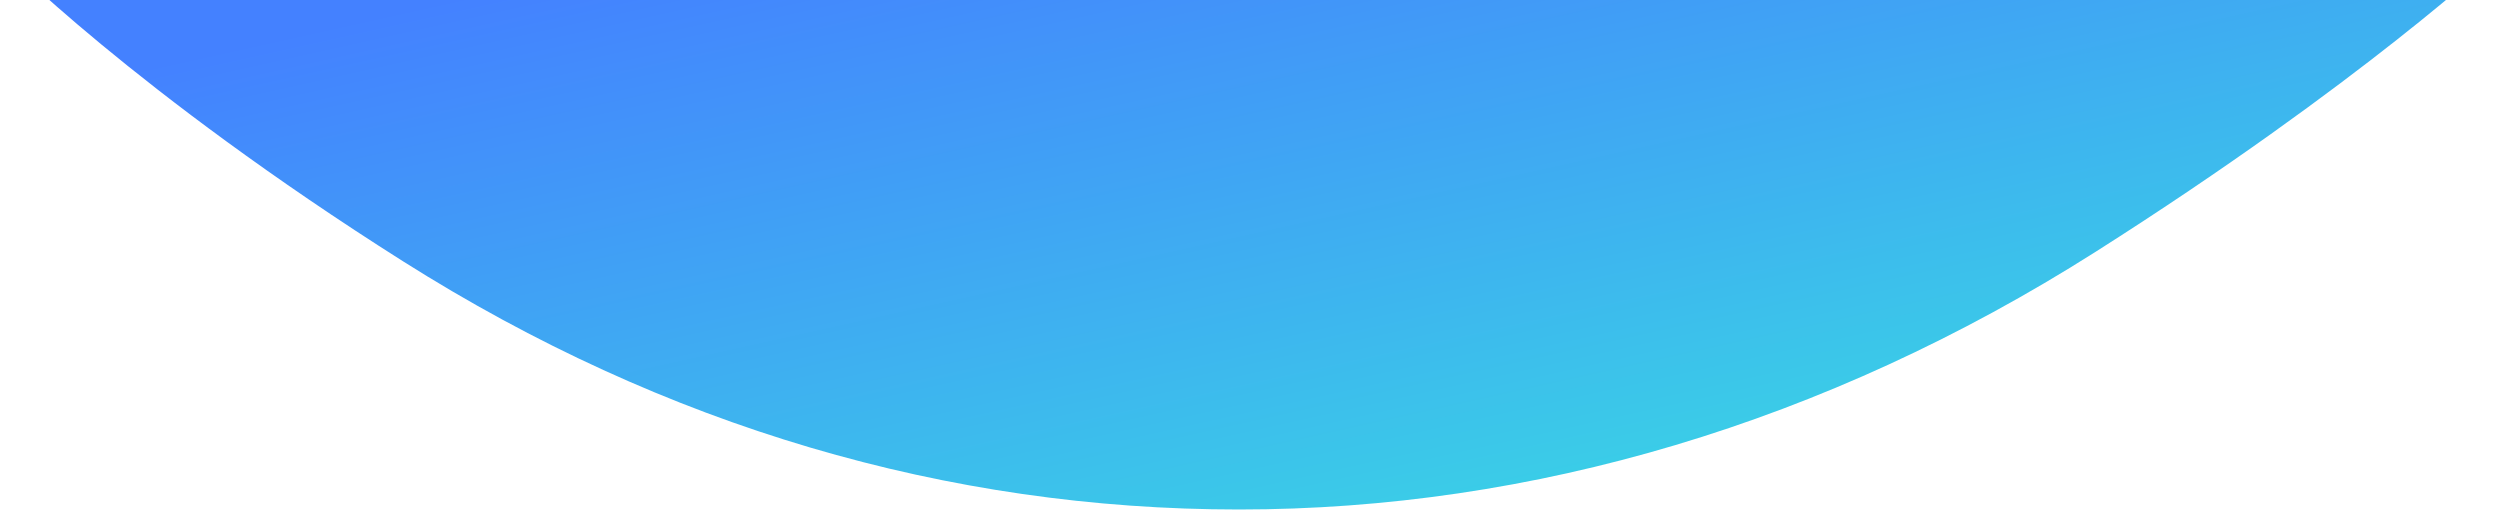 <svg width="1637" height="334" viewBox="0 0 1637 334" fill="none" xmlns="http://www.w3.org/2000/svg">
<path fill-rule="evenodd" clip-rule="evenodd" d="M0.081 -30C0.081 -30 88.358 60.137 264.139 171.249C435.438 279.528 620.654 333.619 811.267 333.619C1002.79 333.619 1194.97 277.346 1372.14 164.917C1546.51 54.264 1636.2 -30 1636.2 -30H0.081Z" fill="url(#paint0_linear_1_345)"/>
<defs>
<linearGradient id="paint0_linear_1_345" x1="1430.91" y1="287.995" x2="1316.27" y2="-227.866" gradientUnits="userSpaceOnUse">
<stop stop-color="#39D7E4"/>
<stop offset="1" stop-color="#4481FF"/>
</linearGradient>
</defs>
</svg>
